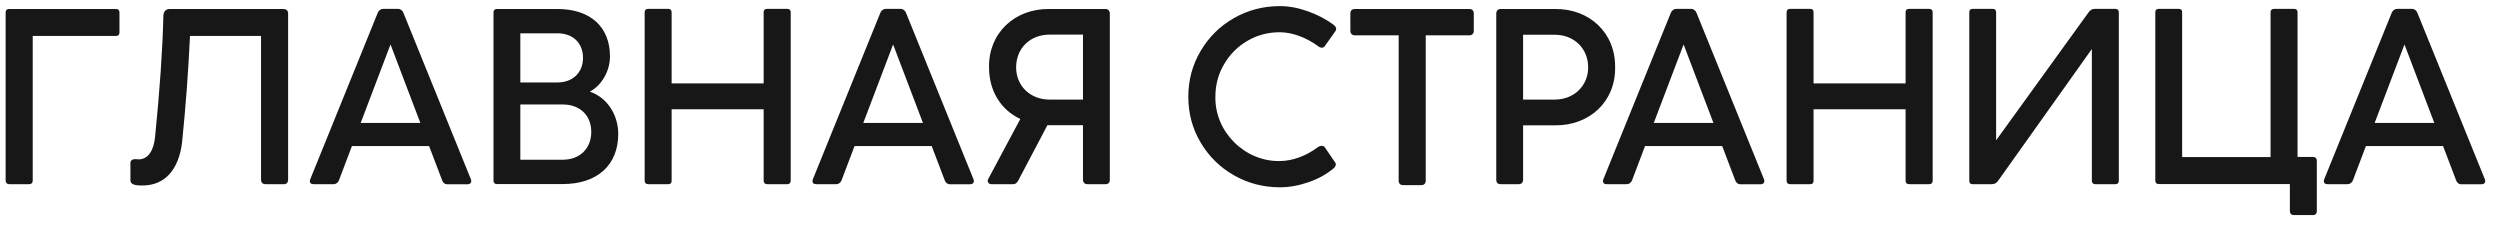 <?xml version="1.0" encoding="UTF-8"?> <svg xmlns="http://www.w3.org/2000/svg" width="163" height="15" viewBox="0 0 163 15" fill="none"> <path d="M7.789 0.812V2.117C7.789 2.266 7.711 2.344 7.562 2.344H2.133V11.781C2.133 11.93 2.047 12.008 1.898 12.008H0.594C0.461 12.008 0.367 11.914 0.367 11.781V0.812C0.367 0.664 0.445 0.586 0.594 0.586H7.562C7.711 0.586 7.789 0.664 7.789 0.812ZM10.652 1.039C10.652 0.758 10.817 0.586 11.059 0.586H18.457C18.652 0.586 18.785 0.688 18.785 0.867V11.711C18.785 11.891 18.684 12.008 18.527 12.008H17.309C17.129 12.008 17.02 11.898 17.02 11.711V2.344H12.387C12.285 4.586 12.113 6.898 11.871 9.289C11.652 11.062 10.754 12.094 9.285 12.094C9.074 12.094 8.926 12.086 8.832 12.062C8.621 12.023 8.504 11.906 8.504 11.773V10.625C8.504 10.469 8.621 10.375 8.809 10.375C8.895 10.375 8.981 10.391 9.067 10.391C9.66 10.367 10.027 9.82 10.113 8.906C10.418 5.867 10.598 3.25 10.652 1.039ZM30.727 11.805C30.727 11.938 30.633 12.016 30.469 12.016H29.157C29.008 12.016 28.883 11.914 28.828 11.758L27.977 9.523H22.946L22.102 11.75C22.047 11.906 21.907 12.008 21.758 12.008H20.453C20.289 12.008 20.203 11.945 20.203 11.812C20.203 11.766 20.211 11.719 20.235 11.672L24.625 0.844C24.688 0.68 24.828 0.578 24.985 0.578H25.953C26.11 0.578 26.25 0.688 26.305 0.844L30.696 11.672C30.719 11.734 30.727 11.781 30.727 11.805ZM23.516 8.016H27.407L25.461 2.898L23.516 8.016ZM40.309 8.734C40.309 10.766 38.942 12 36.692 12H32.403C32.254 12 32.176 11.922 32.176 11.773V0.812C32.176 0.664 32.254 0.586 32.403 0.586H36.348C38.497 0.586 39.77 1.758 39.77 3.672C39.77 4.156 39.645 4.609 39.403 5.031C39.161 5.453 38.848 5.766 38.45 5.977C39.567 6.336 40.309 7.469 40.309 8.734ZM36.356 2.172H33.926V5.375H36.356C37.34 5.375 38.012 4.734 38.012 3.773C38.012 2.805 37.356 2.172 36.356 2.172ZM38.551 8.602C38.551 7.516 37.809 6.812 36.692 6.812H33.926V10.414H36.692C37.809 10.414 38.551 9.68 38.551 8.602ZM51.555 0.805V11.789C51.555 11.922 51.477 12.008 51.329 12.008H50.024C49.876 12.008 49.79 11.922 49.79 11.789V7.125H43.79V11.789C43.79 11.938 43.719 12.008 43.571 12.008H42.258C42.11 12.008 42.032 11.922 42.032 11.789V0.805C42.032 0.656 42.11 0.578 42.258 0.578H43.571C43.719 0.578 43.79 0.656 43.79 0.805V5.438H49.79V0.805C49.79 0.656 49.868 0.578 50.024 0.578H51.329C51.477 0.578 51.555 0.656 51.555 0.805ZM63.497 11.805C63.497 11.938 63.403 12.016 63.239 12.016H61.927C61.778 12.016 61.653 11.914 61.598 11.758L60.747 9.523H55.716L54.872 11.75C54.817 11.906 54.677 12.008 54.528 12.008H53.223C53.059 12.008 52.973 11.945 52.973 11.812C52.973 11.766 52.981 11.719 53.005 11.672L57.395 0.844C57.458 0.68 57.598 0.578 57.755 0.578H58.723C58.88 0.578 59.02 0.688 59.075 0.844L63.466 11.672C63.489 11.734 63.497 11.781 63.497 11.805ZM56.286 8.016H60.177L58.231 2.898L56.286 8.016ZM72.36 0.883V11.711C72.36 11.906 72.267 12.008 72.079 12.008H70.899C70.72 12.008 70.61 11.898 70.61 11.711V8.164H68.423H68.29L66.392 11.766C66.29 11.945 66.204 12.008 66.056 12.008H64.626C64.493 12.008 64.399 11.914 64.399 11.789C64.399 11.766 64.407 11.727 64.431 11.672L66.524 7.758C65.251 7.156 64.485 5.93 64.485 4.391C64.446 2.164 66.149 0.555 68.423 0.586H71.774H72.079C72.243 0.586 72.36 0.703 72.36 0.883ZM68.423 6.492H70.61V2.258H68.423C67.165 2.258 66.251 3.148 66.251 4.391C66.251 5.594 67.165 6.492 68.423 6.492ZM86.173 9.508C86.259 9.508 86.329 9.539 86.376 9.602L87.064 10.609C87.087 10.633 87.095 10.672 87.095 10.711C87.095 10.812 87.032 10.922 86.931 10.992C86.486 11.367 85.939 11.664 85.306 11.883C84.673 12.102 84.048 12.211 83.447 12.211C82.361 12.211 81.353 11.945 80.439 11.422C79.525 10.898 78.806 10.18 78.275 9.281C77.743 8.383 77.478 7.391 77.478 6.312C77.478 5.227 77.743 4.234 78.275 3.336C78.806 2.43 79.525 1.711 80.439 1.188C81.353 0.664 82.361 0.398 83.447 0.398C84.025 0.398 84.634 0.508 85.267 0.734C85.907 0.961 86.47 1.258 86.962 1.625C87.064 1.711 87.118 1.797 87.118 1.891C87.118 1.938 87.103 1.977 87.079 2.016L86.376 3.008C86.337 3.078 86.267 3.109 86.181 3.109C86.103 3.109 86.025 3.078 85.947 3.016C85.189 2.453 84.259 2.102 83.447 2.102C82.673 2.102 81.97 2.289 81.329 2.664C80.689 3.039 80.181 3.547 79.806 4.195C79.431 4.836 79.243 5.539 79.243 6.312C79.197 8.594 81.165 10.547 83.447 10.5C84.259 10.5 85.197 10.156 85.923 9.594C86.009 9.539 86.087 9.508 86.173 9.508ZM88.044 2.008V0.875C88.044 0.688 88.154 0.586 88.341 0.586H95.802C95.982 0.586 96.091 0.695 96.091 0.875V2C96.091 2.188 95.982 2.305 95.802 2.305H92.958V11.773C92.958 11.969 92.849 12.07 92.662 12.07H91.49C91.302 12.07 91.193 11.969 91.193 11.773V2.305H88.341C88.162 2.305 88.044 2.195 88.044 2.008ZM105.306 4.398C105.338 6.609 103.65 8.203 101.369 8.172H99.306V11.711C99.306 11.898 99.205 12.008 99.017 12.008H97.838C97.65 12.008 97.556 11.906 97.556 11.711V0.883C97.556 0.703 97.673 0.586 97.838 0.586H98.431H99.056H101.369C103.65 0.555 105.338 2.156 105.306 4.398ZM103.548 4.391C103.548 3.164 102.634 2.266 101.369 2.266H99.306V6.492H101.369C102.627 6.492 103.548 5.594 103.548 4.391ZM115.037 11.805C115.037 11.938 114.943 12.016 114.779 12.016H113.467C113.318 12.016 113.193 11.914 113.138 11.758L112.287 9.523H107.256L106.412 11.75C106.357 11.906 106.217 12.008 106.068 12.008H104.763C104.599 12.008 104.513 11.945 104.513 11.812C104.513 11.766 104.521 11.719 104.545 11.672L108.935 0.844C108.998 0.68 109.138 0.578 109.295 0.578H110.263C110.42 0.578 110.56 0.688 110.615 0.844L115.006 11.672C115.029 11.734 115.037 11.781 115.037 11.805ZM107.826 8.016H111.717L109.771 2.898L107.826 8.016ZM126.01 0.805V11.789C126.01 11.922 125.932 12.008 125.783 12.008H124.478C124.33 12.008 124.244 11.922 124.244 11.789V7.125H118.244V11.789C118.244 11.938 118.174 12.008 118.025 12.008H116.713C116.564 12.008 116.486 11.922 116.486 11.789V0.805C116.486 0.656 116.564 0.578 116.713 0.578H118.025C118.174 0.578 118.244 0.656 118.244 0.805V5.438H124.244V0.805C124.244 0.656 124.322 0.578 124.478 0.578H125.783C125.932 0.578 126.01 0.656 126.01 0.805ZM138.147 0.805V11.789C138.147 11.938 138.068 12.008 137.92 12.008H136.615C136.467 12.008 136.389 11.922 136.389 11.789V3.195L130.287 11.773C130.186 11.93 130.045 12.008 129.865 12.008H128.615C128.467 12.008 128.397 11.938 128.397 11.789V0.805C128.397 0.656 128.467 0.578 128.615 0.578H129.928C130.076 0.578 130.147 0.656 130.147 0.805V9.148L136.147 0.844C136.264 0.664 136.404 0.578 136.568 0.578H137.92C138.068 0.578 138.147 0.656 138.147 0.805ZM151.057 10.477V13.758C151.057 13.945 150.947 14.023 150.83 14.023H149.549C149.393 14.023 149.299 13.914 149.299 13.758V12H140.752C140.604 12 140.526 11.922 140.526 11.773V0.797C140.526 0.648 140.604 0.578 140.752 0.578H142.057C142.205 0.578 142.276 0.648 142.276 0.797V10.242H148.041V0.797C148.041 0.664 148.119 0.578 148.268 0.578H149.572C149.721 0.578 149.799 0.648 149.799 0.797V10.234H150.799C150.987 10.234 151.057 10.352 151.057 10.477ZM162.038 11.805C162.038 11.938 161.944 12.016 161.78 12.016H160.467C160.319 12.016 160.194 11.914 160.139 11.758L159.288 9.523H154.256L153.413 11.75C153.358 11.906 153.217 12.008 153.069 12.008H151.764C151.6 12.008 151.514 11.945 151.514 11.812C151.514 11.766 151.522 11.719 151.545 11.672L155.936 0.844C155.998 0.68 156.139 0.578 156.295 0.578H157.264C157.42 0.578 157.561 0.688 157.616 0.844L162.006 11.672C162.03 11.734 162.038 11.781 162.038 11.805ZM154.827 8.016H158.717L156.772 2.898L154.827 8.016Z" fill="#171717"></path> </svg> 